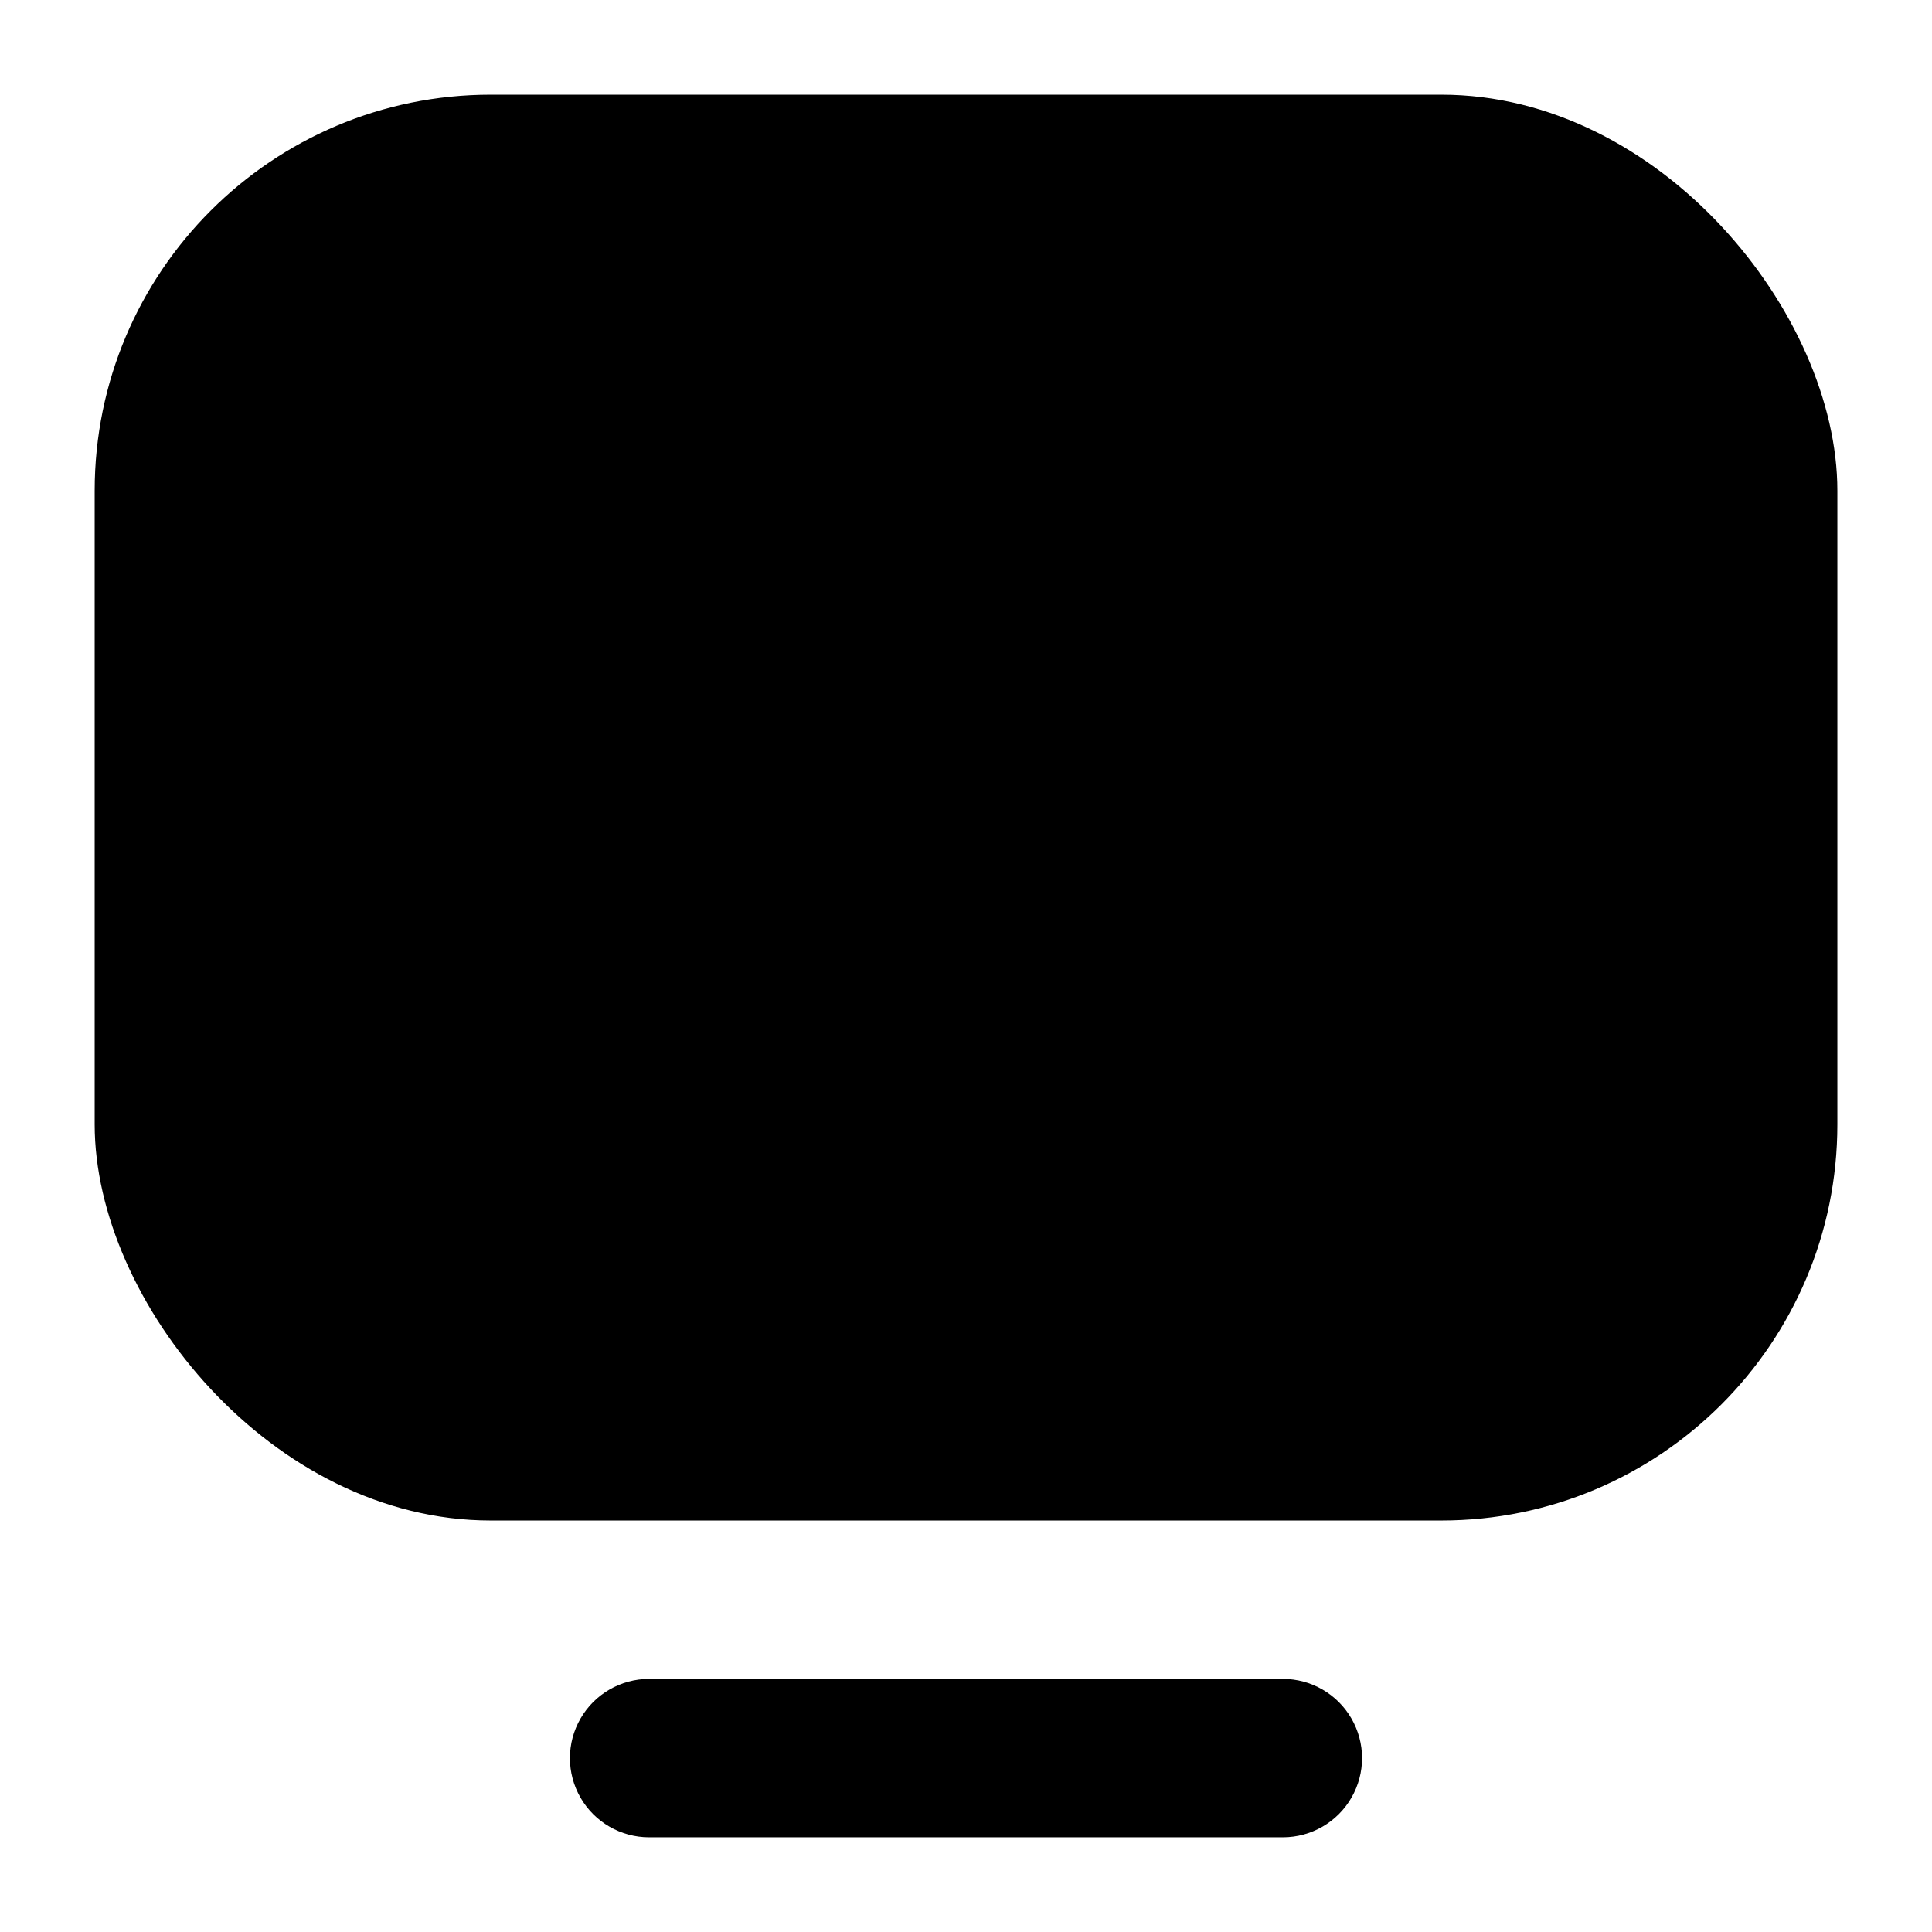 <?xml version="1.0" encoding="UTF-8"?>
<!-- Uploaded to: SVG Repo, www.svgrepo.com, Generator: SVG Repo Mixer Tools -->
<svg fill="#000000" width="800px" height="800px" version="1.1" viewBox="144 144 512 512" xmlns="http://www.w3.org/2000/svg">
 <g>
  <path d="m274.05 169.09h251.91c57.969 0 104.96 57.969 104.96 104.96v167.94c0 57.969-46.992 104.96-104.96 104.96h-251.91c-57.969 0-104.96-57.969-104.96-104.96v-167.94c0-57.969 46.992-104.96 104.96-104.96z"/>
  <path d="m483.96 630.91h-167.93c-7.5 0-14.43-4-18.18-10.496-3.75-6.492-3.75-14.496 0-20.992 3.75-6.492 10.68-10.496 18.18-10.496h167.94-0.004c7.5 0 14.434 4.004 18.18 10.496 3.75 6.496 3.75 14.5 0 20.992-3.746 6.496-10.68 10.496-18.18 10.496z"/>
 </g>
</svg>